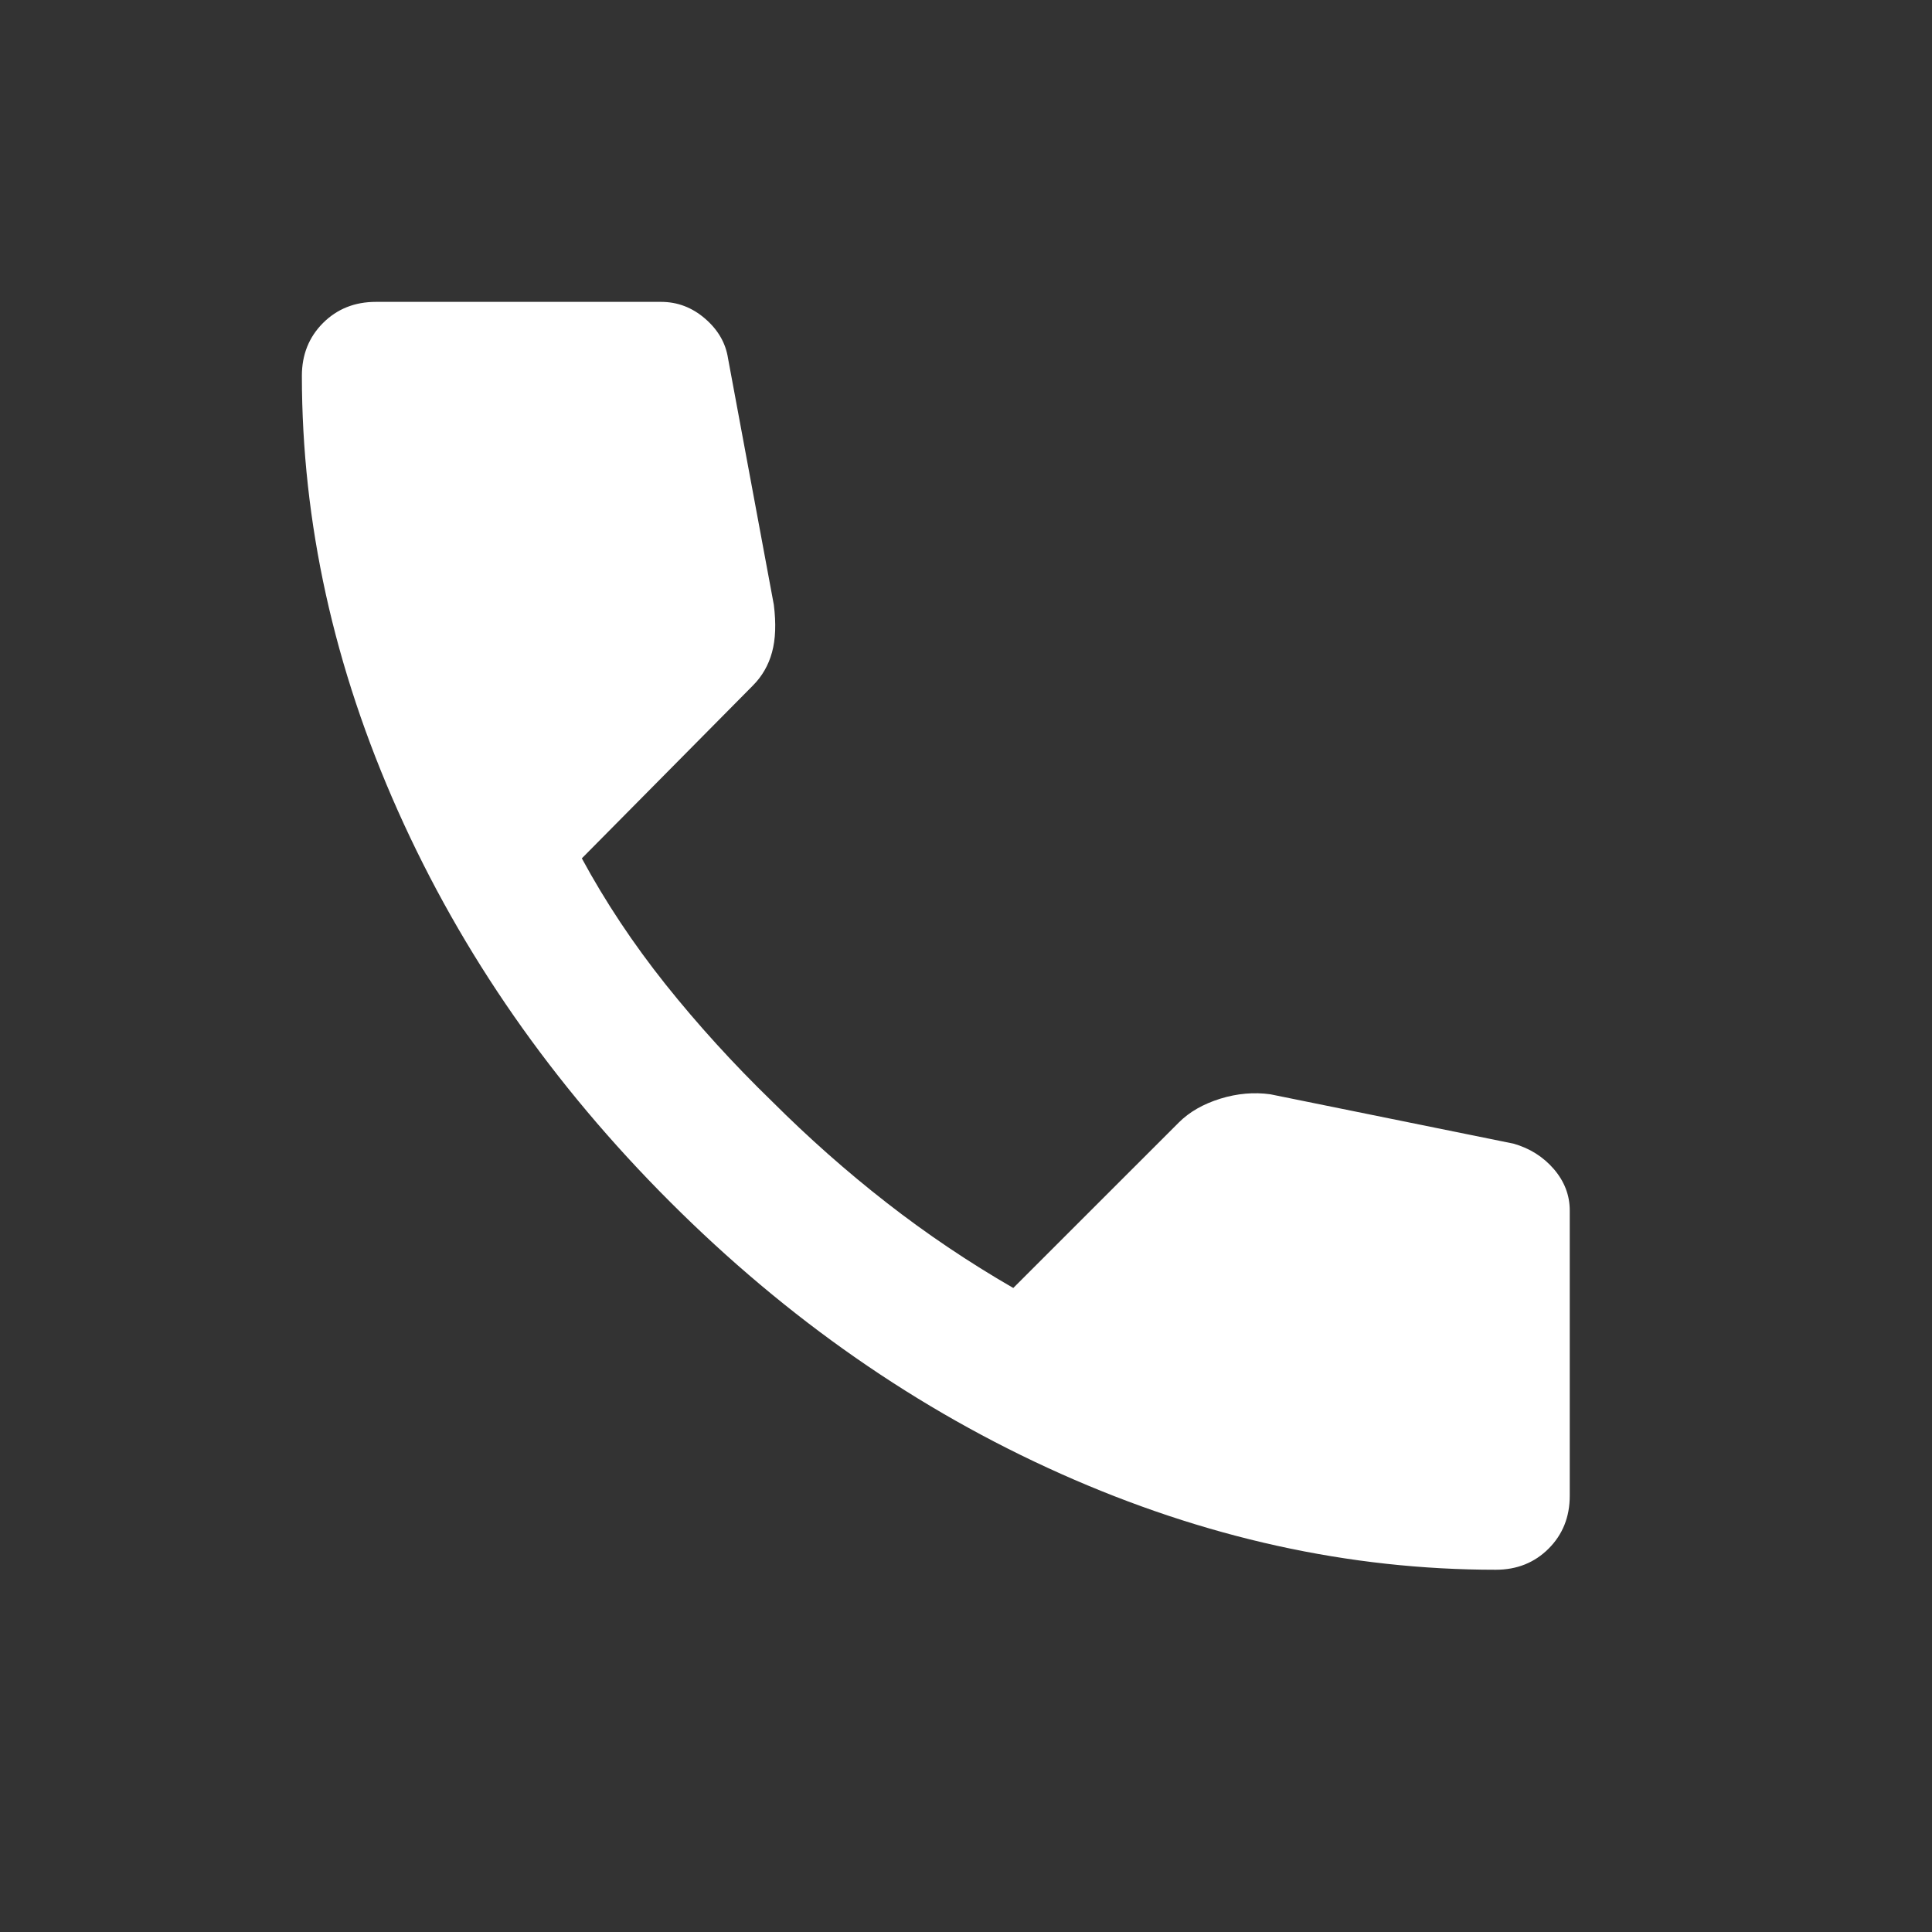<svg width="32" height="32" viewBox="0 0 32 32" fill="none" xmlns="http://www.w3.org/2000/svg">
<rect x="0" y="0" width="32" height="32" fill="#333333" stroke="none"/>
<path d="M24.775 26C22.344 26 19.943 25.47 17.571 24.411C15.199 23.352 13.04 21.849 11.096 19.904C9.151 17.96 7.649 15.801 6.59 13.429C5.531 11.057 5.001 8.656 5 6.225C5 5.875 5.117 5.583 5.35 5.35C5.583 5.117 5.875 5 6.225 5H10.95C11.222 5 11.465 5.093 11.679 5.278C11.893 5.463 12.019 5.681 12.058 5.933L12.817 10.017C12.856 10.328 12.846 10.59 12.787 10.804C12.729 11.018 12.622 11.203 12.467 11.358L9.637 14.217C10.026 14.936 10.488 15.631 11.022 16.302C11.557 16.972 12.145 17.619 12.787 18.242C13.39 18.844 14.022 19.404 14.683 19.919C15.344 20.435 16.044 20.906 16.783 21.333L19.525 18.592C19.7 18.417 19.929 18.286 20.211 18.198C20.493 18.111 20.77 18.087 21.042 18.125L25.067 18.942C25.339 19.019 25.562 19.161 25.738 19.365C25.913 19.57 26 19.798 26 20.05V24.775C26 25.125 25.883 25.417 25.65 25.65C25.417 25.883 25.125 26 24.775 26Z" fill="white"/>
</svg>

